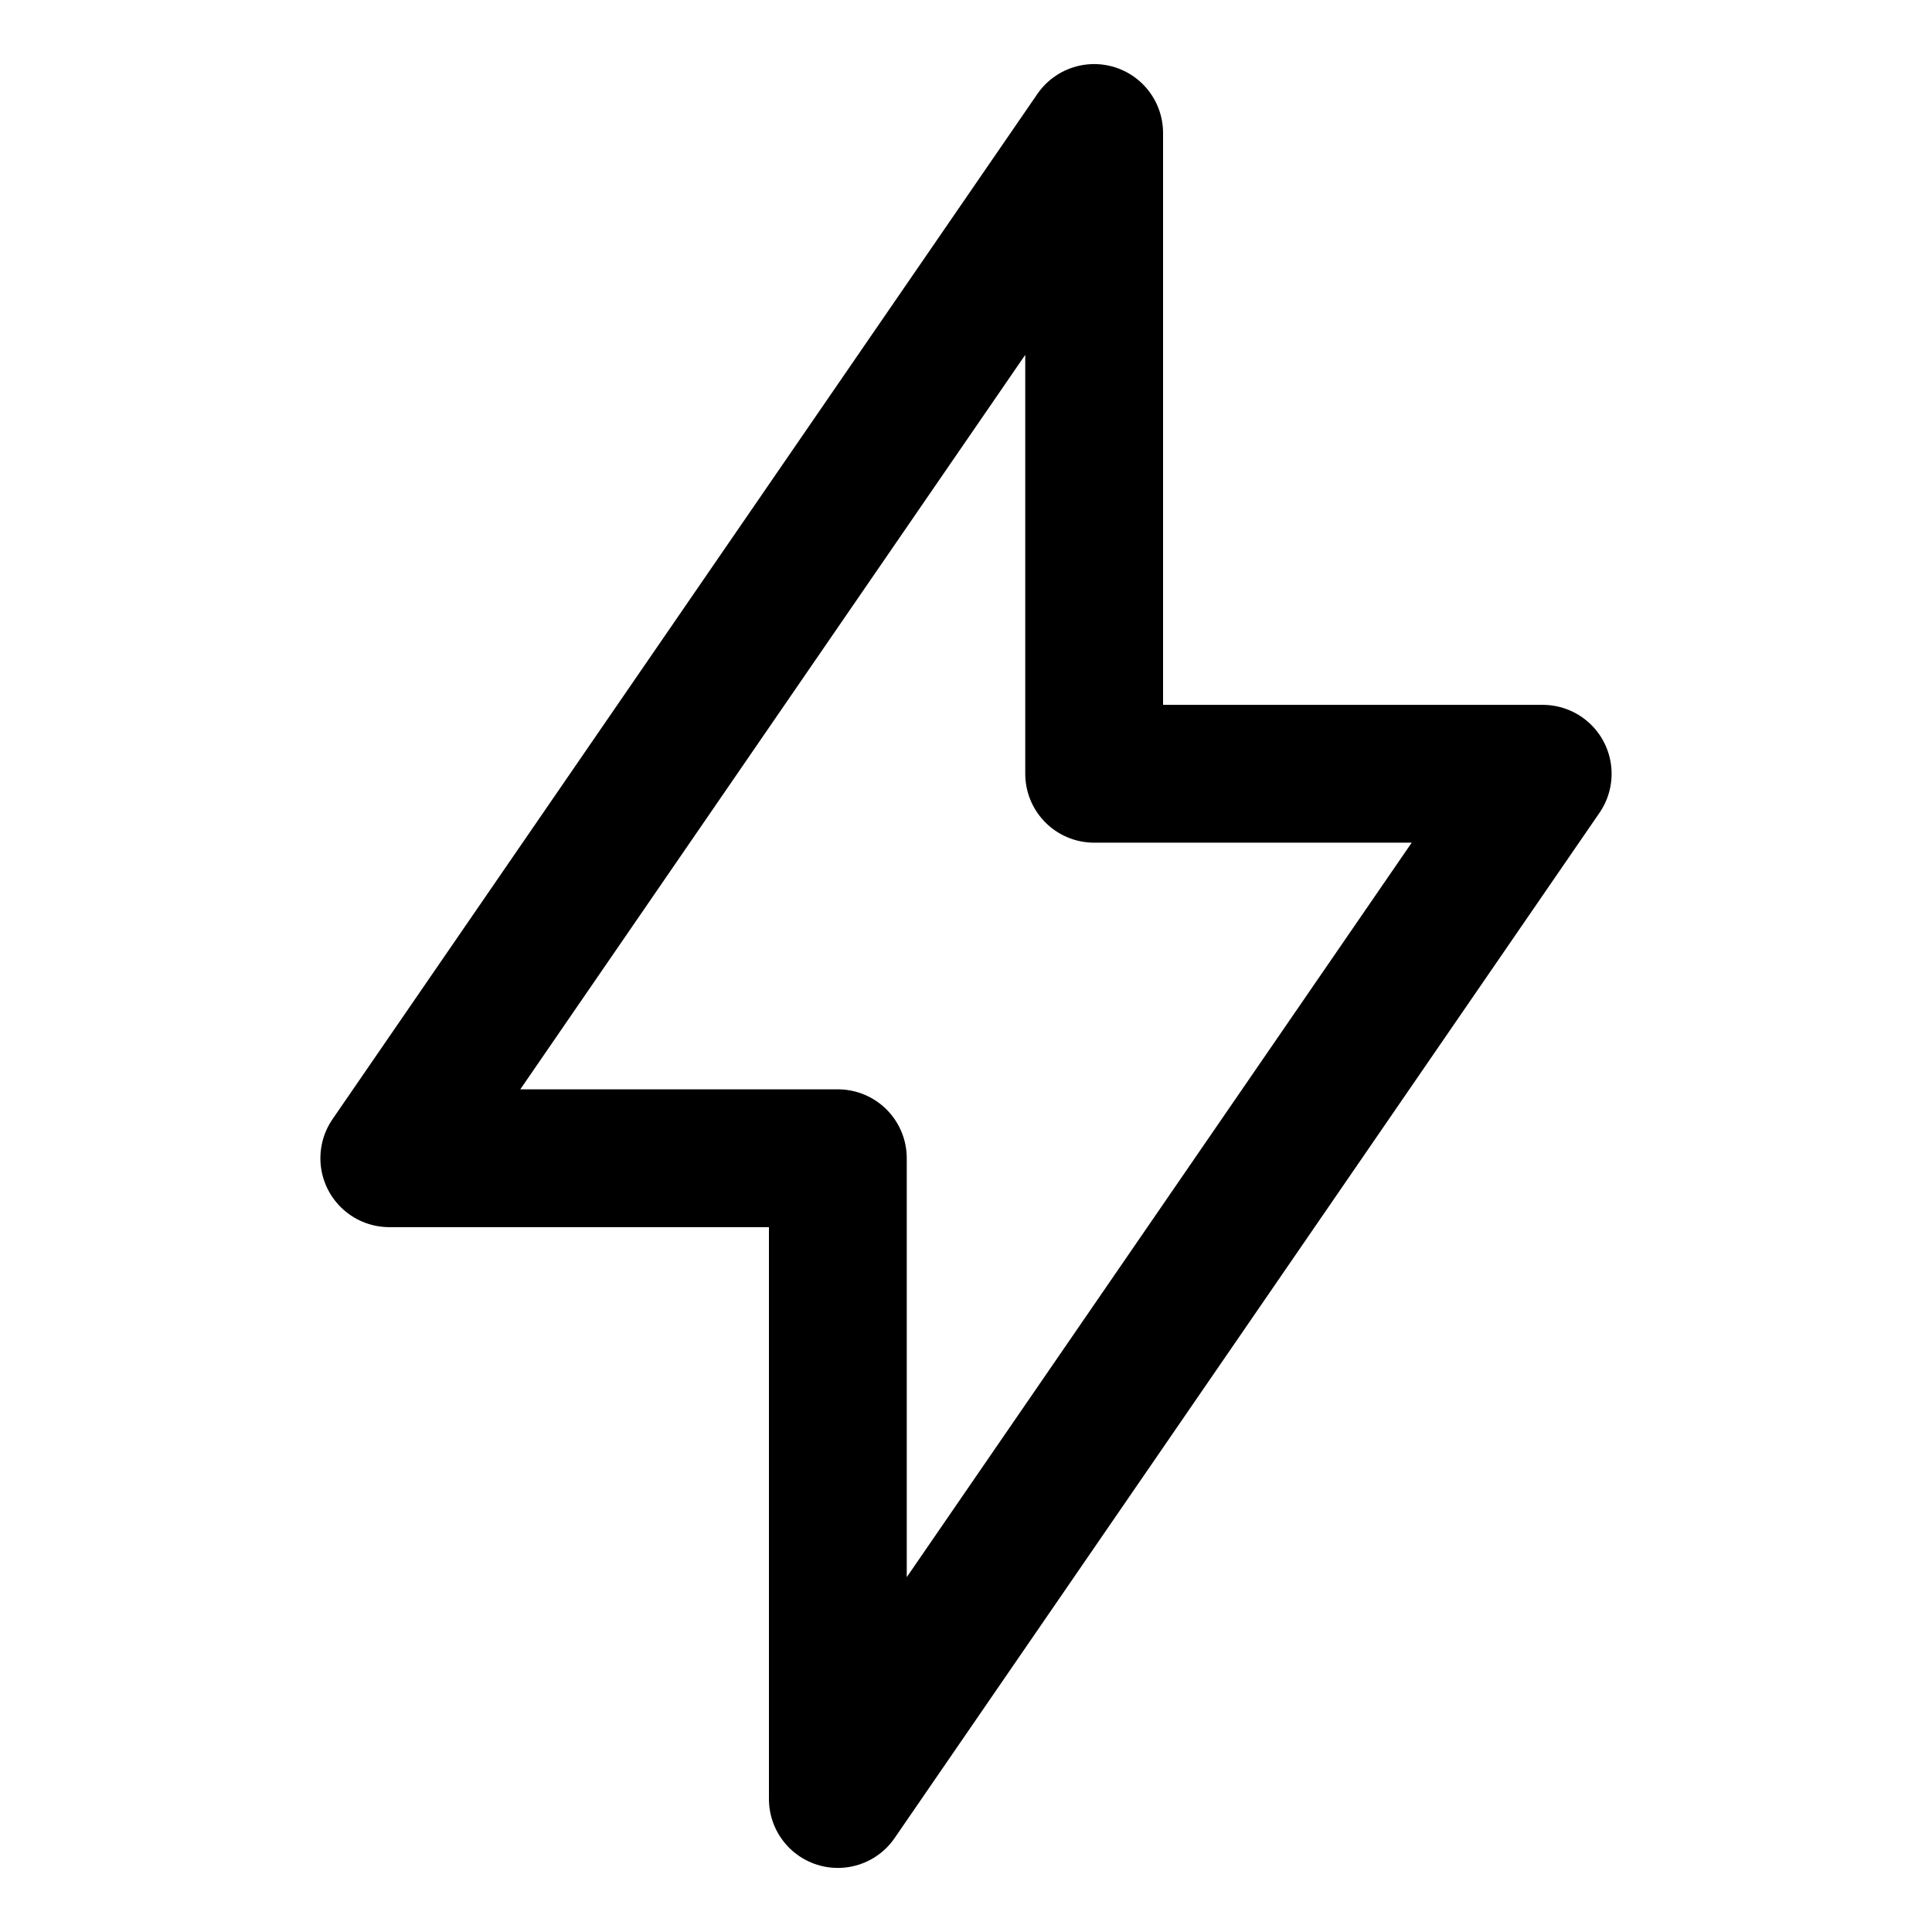 <svg xmlns="http://www.w3.org/2000/svg" fill="none" viewBox="-1.07 -1.07 30 30" id="Flash-2--Streamline-Core.svg" height="30" width="30"><desc>Flash 2 Streamline Icon: https://streamlinehq.com</desc><g id="flash-2--flash-power-connect-charge-electricity-lightning"><path id="Vector" stroke="#000000" stroke-linecap="round" stroke-linejoin="round" d="M15.92 0.995v9.95h6.965l-10.945 15.92v-9.95H4.975L15.92 0.995Z" stroke-width="2.14"></path></g></svg>